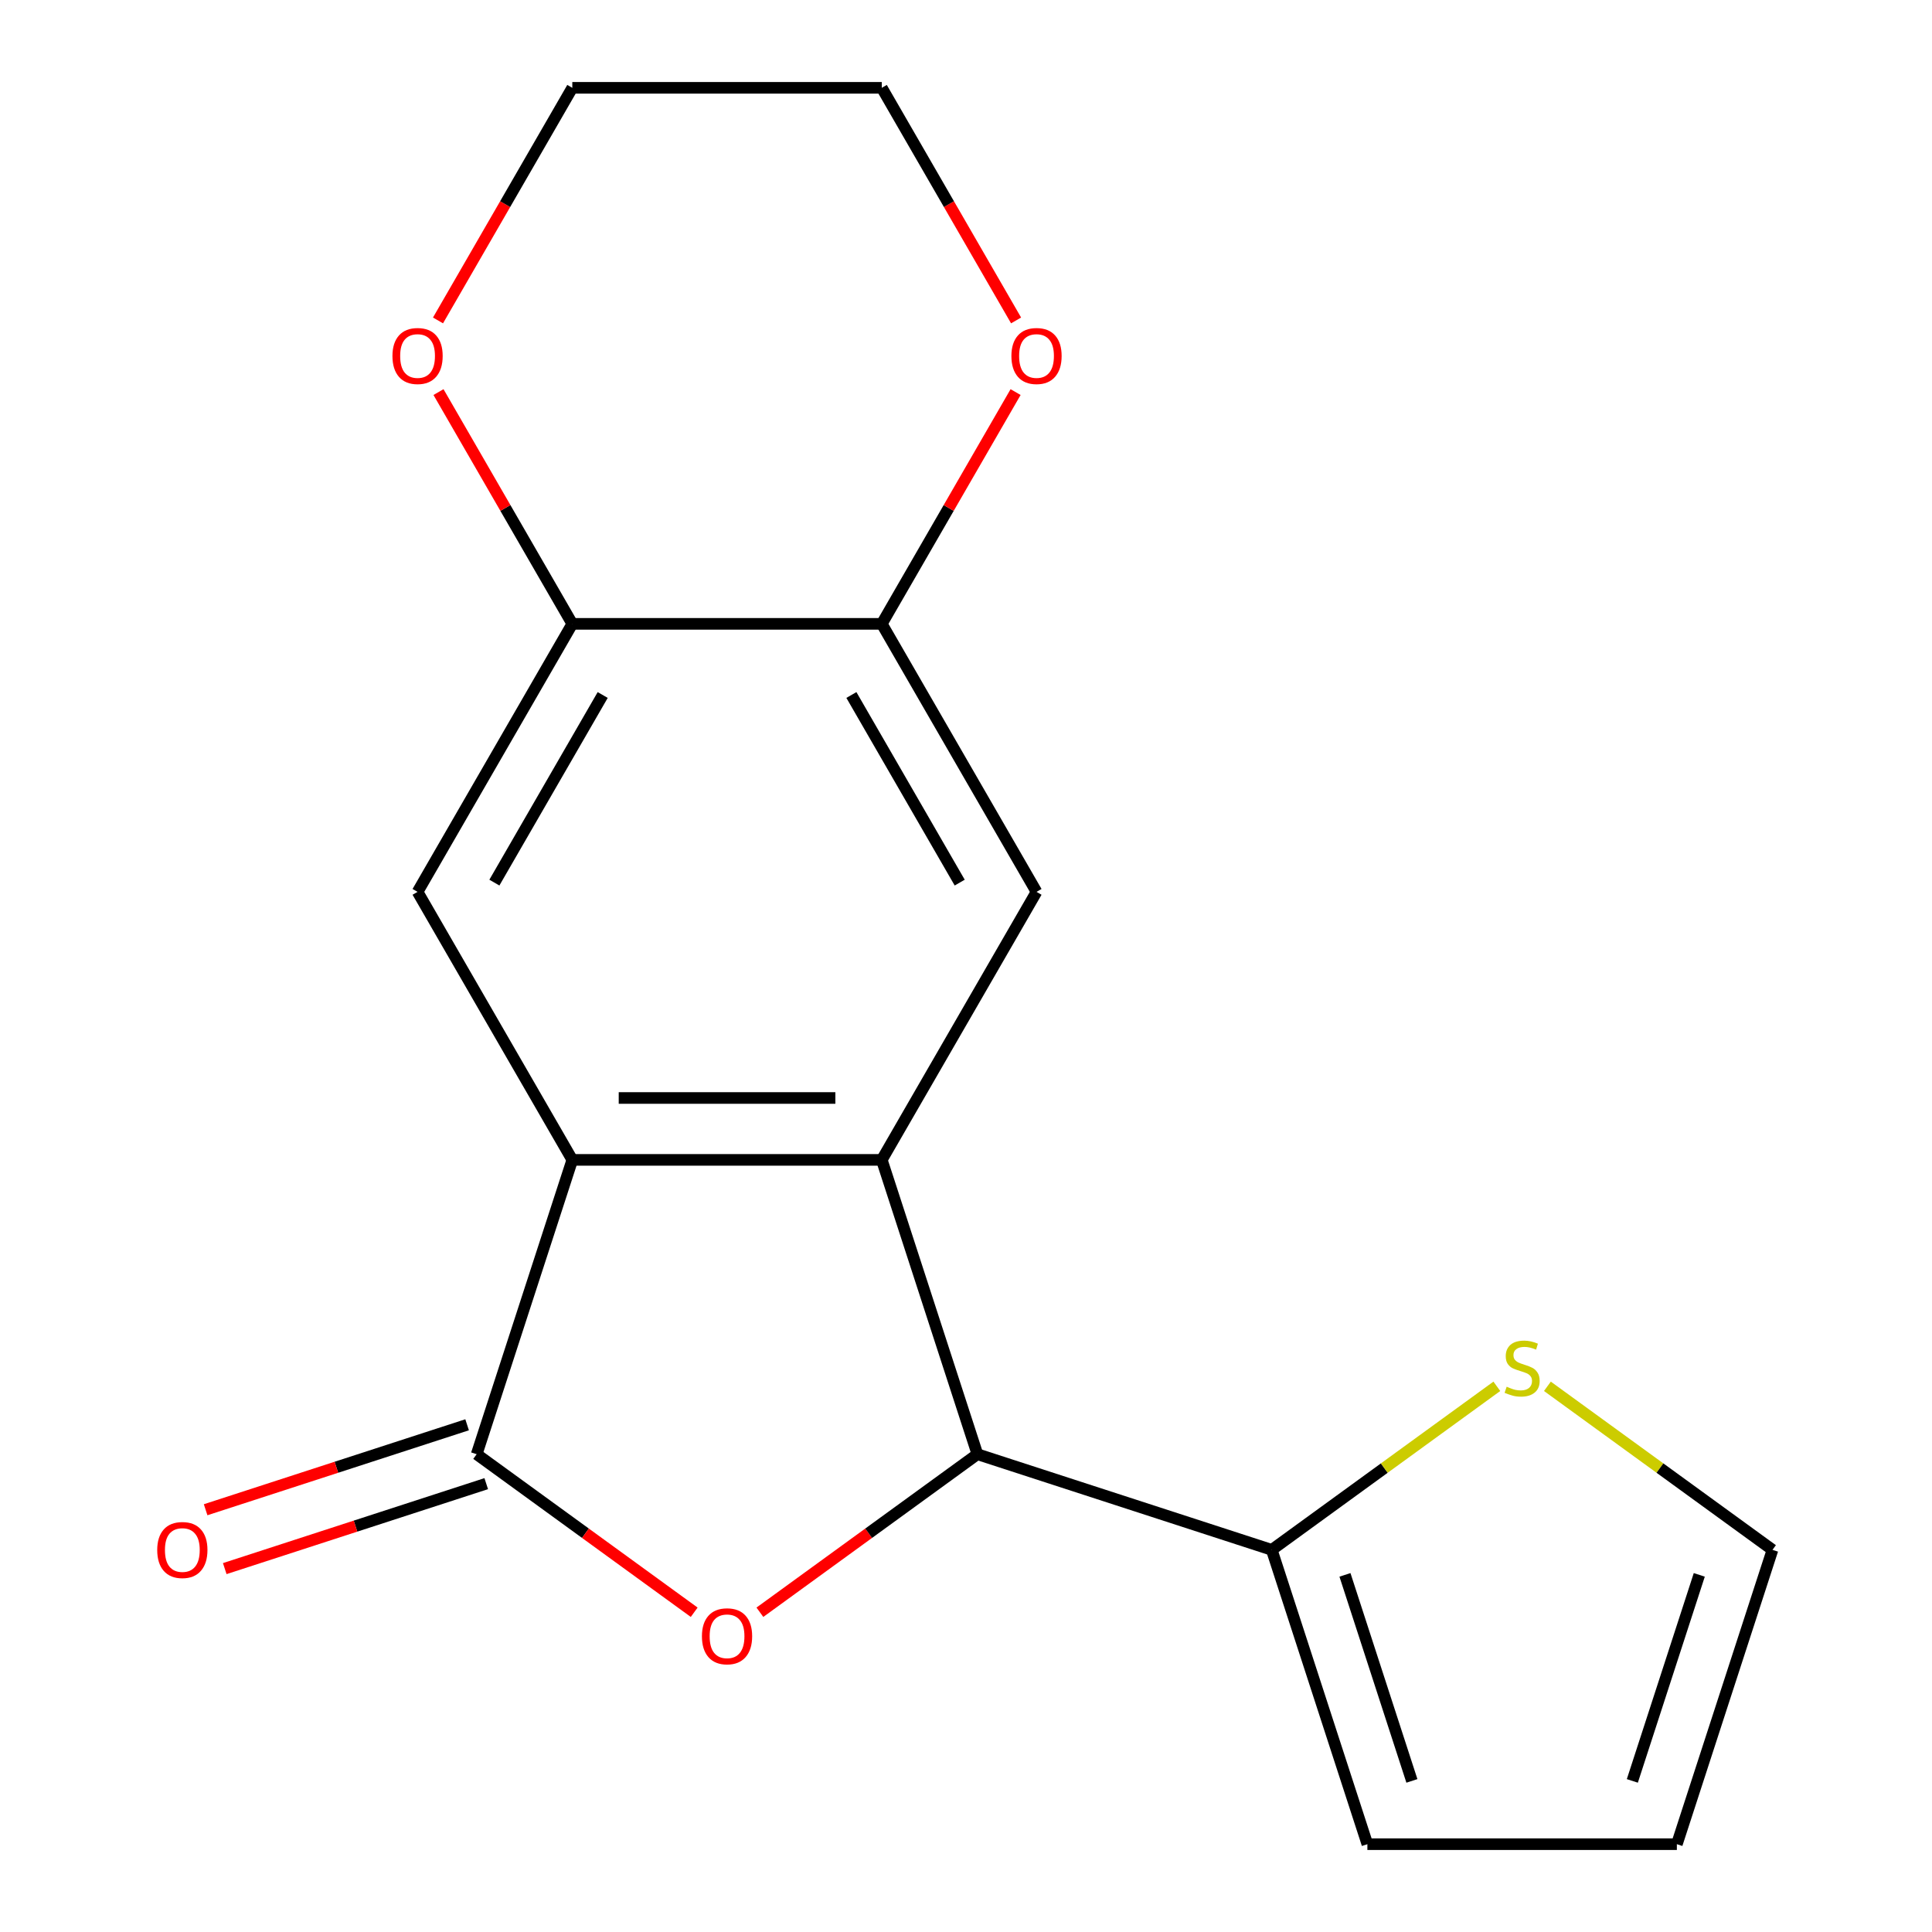 <?xml version='1.0' encoding='iso-8859-1'?>
<svg version='1.1' baseProfile='full'
              xmlns='http://www.w3.org/2000/svg'
                      xmlns:rdkit='http://www.rdkit.org/xml'
                      xmlns:xlink='http://www.w3.org/1999/xlink'
                  xml:space='preserve'
width='1000px' height='1000px' viewBox='0 0 1000 1000'>
<!-- END OF HEADER -->
<rect style='opacity:1.0;fill:#FFFFFF;stroke:none' width='1000' height='1000' x='0' y='0'> </rect>
<path class='bond-2' d='M 456.409,600.354 L 296.223,600.354' style='fill:none;fill-rule:evenodd;stroke:#000000;stroke-width:6px;stroke-linecap:butt;stroke-linejoin:miter;stroke-opacity:1' />
<path class='bond-2' d='M 432.381,568.317 L 320.251,568.317' style='fill:none;fill-rule:evenodd;stroke:#000000;stroke-width:6px;stroke-linecap:butt;stroke-linejoin:miter;stroke-opacity:1' />
<path class='bond-3' d='M 456.409,600.354 L 505.909,752.7' style='fill:none;fill-rule:evenodd;stroke:#000000;stroke-width:6px;stroke-linecap:butt;stroke-linejoin:miter;stroke-opacity:1' />
<path class='bond-4' d='M 456.409,600.354 L 536.502,461.629' style='fill:none;fill-rule:evenodd;stroke:#000000;stroke-width:6px;stroke-linecap:butt;stroke-linejoin:miter;stroke-opacity:1' />
<path class='bond-0' d='M 246.723,752.7 L 296.223,600.354' style='fill:none;fill-rule:evenodd;stroke:#000000;stroke-width:6px;stroke-linecap:butt;stroke-linejoin:miter;stroke-opacity:1' />
<path class='bond-10' d='M 241.773,737.465 L 174.103,759.453' style='fill:none;fill-rule:evenodd;stroke:#000000;stroke-width:6px;stroke-linecap:butt;stroke-linejoin:miter;stroke-opacity:1' />
<path class='bond-10' d='M 174.103,759.453 L 106.432,781.44' style='fill:none;fill-rule:evenodd;stroke:#FF0000;stroke-width:6px;stroke-linecap:butt;stroke-linejoin:miter;stroke-opacity:1' />
<path class='bond-10' d='M 251.673,767.934 L 184.003,789.922' style='fill:none;fill-rule:evenodd;stroke:#000000;stroke-width:6px;stroke-linecap:butt;stroke-linejoin:miter;stroke-opacity:1' />
<path class='bond-10' d='M 184.003,789.922 L 116.332,811.909' style='fill:none;fill-rule:evenodd;stroke:#FF0000;stroke-width:6px;stroke-linecap:butt;stroke-linejoin:miter;stroke-opacity:1' />
<path class='bond-18' d='M 246.723,752.7 L 303.017,793.6' style='fill:none;fill-rule:evenodd;stroke:#000000;stroke-width:6px;stroke-linecap:butt;stroke-linejoin:miter;stroke-opacity:1' />
<path class='bond-18' d='M 303.017,793.6 L 359.312,834.5' style='fill:none;fill-rule:evenodd;stroke:#FF0000;stroke-width:6px;stroke-linecap:butt;stroke-linejoin:miter;stroke-opacity:1' />
<path class='bond-1' d='M 393.321,834.5 L 449.615,793.6' style='fill:none;fill-rule:evenodd;stroke:#FF0000;stroke-width:6px;stroke-linecap:butt;stroke-linejoin:miter;stroke-opacity:1' />
<path class='bond-1' d='M 449.615,793.6 L 505.909,752.7' style='fill:none;fill-rule:evenodd;stroke:#000000;stroke-width:6px;stroke-linecap:butt;stroke-linejoin:miter;stroke-opacity:1' />
<path class='bond-5' d='M 296.223,600.354 L 216.13,461.629' style='fill:none;fill-rule:evenodd;stroke:#000000;stroke-width:6px;stroke-linecap:butt;stroke-linejoin:miter;stroke-opacity:1' />
<path class='bond-6' d='M 505.909,752.7 L 658.255,802.2' style='fill:none;fill-rule:evenodd;stroke:#000000;stroke-width:6px;stroke-linecap:butt;stroke-linejoin:miter;stroke-opacity:1' />
<path class='bond-7' d='M 536.502,461.629 L 456.409,322.904' style='fill:none;fill-rule:evenodd;stroke:#000000;stroke-width:6px;stroke-linecap:butt;stroke-linejoin:miter;stroke-opacity:1' />
<path class='bond-7' d='M 496.743,456.839 L 440.678,359.732' style='fill:none;fill-rule:evenodd;stroke:#000000;stroke-width:6px;stroke-linecap:butt;stroke-linejoin:miter;stroke-opacity:1' />
<path class='bond-8' d='M 216.13,461.629 L 296.223,322.904' style='fill:none;fill-rule:evenodd;stroke:#000000;stroke-width:6px;stroke-linecap:butt;stroke-linejoin:miter;stroke-opacity:1' />
<path class='bond-8' d='M 255.889,456.839 L 311.954,359.732' style='fill:none;fill-rule:evenodd;stroke:#000000;stroke-width:6px;stroke-linecap:butt;stroke-linejoin:miter;stroke-opacity:1' />
<path class='bond-9' d='M 658.255,802.2 L 716.509,759.876' style='fill:none;fill-rule:evenodd;stroke:#000000;stroke-width:6px;stroke-linecap:butt;stroke-linejoin:miter;stroke-opacity:1' />
<path class='bond-9' d='M 716.509,759.876 L 774.763,717.552' style='fill:none;fill-rule:evenodd;stroke:#CCCC00;stroke-width:6px;stroke-linecap:butt;stroke-linejoin:miter;stroke-opacity:1' />
<path class='bond-13' d='M 658.255,802.2 L 707.755,954.545' style='fill:none;fill-rule:evenodd;stroke:#000000;stroke-width:6px;stroke-linecap:butt;stroke-linejoin:miter;stroke-opacity:1' />
<path class='bond-13' d='M 696.149,815.152 L 730.799,921.794' style='fill:none;fill-rule:evenodd;stroke:#000000;stroke-width:6px;stroke-linecap:butt;stroke-linejoin:miter;stroke-opacity:1' />
<path class='bond-11' d='M 456.409,322.904 L 491.039,262.924' style='fill:none;fill-rule:evenodd;stroke:#000000;stroke-width:6px;stroke-linecap:butt;stroke-linejoin:miter;stroke-opacity:1' />
<path class='bond-11' d='M 491.039,262.924 L 525.668,202.944' style='fill:none;fill-rule:evenodd;stroke:#FF0000;stroke-width:6px;stroke-linecap:butt;stroke-linejoin:miter;stroke-opacity:1' />
<path class='bond-19' d='M 456.409,322.904 L 296.223,322.904' style='fill:none;fill-rule:evenodd;stroke:#000000;stroke-width:6px;stroke-linecap:butt;stroke-linejoin:miter;stroke-opacity:1' />
<path class='bond-12' d='M 296.223,322.904 L 261.594,262.924' style='fill:none;fill-rule:evenodd;stroke:#000000;stroke-width:6px;stroke-linecap:butt;stroke-linejoin:miter;stroke-opacity:1' />
<path class='bond-12' d='M 261.594,262.924 L 226.964,202.944' style='fill:none;fill-rule:evenodd;stroke:#FF0000;stroke-width:6px;stroke-linecap:butt;stroke-linejoin:miter;stroke-opacity:1' />
<path class='bond-14' d='M 800.932,717.552 L 859.186,759.876' style='fill:none;fill-rule:evenodd;stroke:#CCCC00;stroke-width:6px;stroke-linecap:butt;stroke-linejoin:miter;stroke-opacity:1' />
<path class='bond-14' d='M 859.186,759.876 L 917.441,802.2' style='fill:none;fill-rule:evenodd;stroke:#000000;stroke-width:6px;stroke-linecap:butt;stroke-linejoin:miter;stroke-opacity:1' />
<path class='bond-17' d='M 525.922,165.855 L 491.166,105.655' style='fill:none;fill-rule:evenodd;stroke:#FF0000;stroke-width:6px;stroke-linecap:butt;stroke-linejoin:miter;stroke-opacity:1' />
<path class='bond-17' d='M 491.166,105.655 L 456.409,45.455' style='fill:none;fill-rule:evenodd;stroke:#000000;stroke-width:6px;stroke-linecap:butt;stroke-linejoin:miter;stroke-opacity:1' />
<path class='bond-16' d='M 226.71,165.855 L 261.467,105.655' style='fill:none;fill-rule:evenodd;stroke:#FF0000;stroke-width:6px;stroke-linecap:butt;stroke-linejoin:miter;stroke-opacity:1' />
<path class='bond-16' d='M 261.467,105.655 L 296.223,45.455' style='fill:none;fill-rule:evenodd;stroke:#000000;stroke-width:6px;stroke-linecap:butt;stroke-linejoin:miter;stroke-opacity:1' />
<path class='bond-15' d='M 707.755,954.545 L 867.941,954.545' style='fill:none;fill-rule:evenodd;stroke:#000000;stroke-width:6px;stroke-linecap:butt;stroke-linejoin:miter;stroke-opacity:1' />
<path class='bond-20' d='M 917.441,802.2 L 867.941,954.545' style='fill:none;fill-rule:evenodd;stroke:#000000;stroke-width:6px;stroke-linecap:butt;stroke-linejoin:miter;stroke-opacity:1' />
<path class='bond-20' d='M 879.546,815.152 L 844.896,921.794' style='fill:none;fill-rule:evenodd;stroke:#000000;stroke-width:6px;stroke-linecap:butt;stroke-linejoin:miter;stroke-opacity:1' />
<path class='bond-21' d='M 296.223,45.455 L 456.409,45.455' style='fill:none;fill-rule:evenodd;stroke:#000000;stroke-width:6px;stroke-linecap:butt;stroke-linejoin:miter;stroke-opacity:1' />
<path  class='atom-2' d='M 363.316 846.934
Q 363.316 840.134, 366.676 836.334
Q 370.036 832.534, 376.316 832.534
Q 382.596 832.534, 385.956 836.334
Q 389.316 840.134, 389.316 846.934
Q 389.316 853.814, 385.916 857.734
Q 382.516 861.614, 376.316 861.614
Q 370.076 861.614, 366.676 857.734
Q 363.316 853.854, 363.316 846.934
M 376.316 858.414
Q 380.636 858.414, 382.956 855.534
Q 385.316 852.614, 385.316 846.934
Q 385.316 841.374, 382.956 838.574
Q 380.636 835.734, 376.316 835.734
Q 371.996 835.734, 369.636 838.534
Q 367.316 841.334, 367.316 846.934
Q 367.316 852.654, 369.636 855.534
Q 371.996 858.414, 376.316 858.414
' fill='#FF0000'/>
<path  class='atom-10' d='M 779.848 717.765
Q 780.168 717.885, 781.488 718.445
Q 782.808 719.005, 784.248 719.365
Q 785.728 719.685, 787.168 719.685
Q 789.848 719.685, 791.408 718.405
Q 792.968 717.085, 792.968 714.805
Q 792.968 713.245, 792.168 712.285
Q 791.408 711.325, 790.208 710.805
Q 789.008 710.285, 787.008 709.685
Q 784.488 708.925, 782.968 708.205
Q 781.488 707.485, 780.408 705.965
Q 779.368 704.445, 779.368 701.885
Q 779.368 698.325, 781.768 696.125
Q 784.208 693.925, 789.008 693.925
Q 792.288 693.925, 796.008 695.485
L 795.088 698.565
Q 791.688 697.165, 789.128 697.165
Q 786.368 697.165, 784.848 698.325
Q 783.328 699.445, 783.368 701.405
Q 783.368 702.925, 784.128 703.845
Q 784.928 704.765, 786.048 705.285
Q 787.208 705.805, 789.128 706.405
Q 791.688 707.205, 793.208 708.005
Q 794.728 708.805, 795.808 710.445
Q 796.928 712.045, 796.928 714.805
Q 796.928 718.725, 794.288 720.845
Q 791.688 722.925, 787.328 722.925
Q 784.808 722.925, 782.888 722.365
Q 781.008 721.845, 778.768 720.925
L 779.848 717.765
' fill='#CCCC00'/>
<path  class='atom-11' d='M 81.377 802.28
Q 81.377 795.48, 84.737 791.68
Q 88.097 787.88, 94.377 787.88
Q 100.658 787.88, 104.018 791.68
Q 107.378 795.48, 107.378 802.28
Q 107.378 809.16, 103.978 813.08
Q 100.578 816.96, 94.377 816.96
Q 88.138 816.96, 84.737 813.08
Q 81.377 809.2, 81.377 802.28
M 94.377 813.76
Q 98.698 813.76, 101.018 810.88
Q 103.378 807.96, 103.378 802.28
Q 103.378 796.72, 101.018 793.92
Q 98.698 791.08, 94.377 791.08
Q 90.058 791.08, 87.698 793.88
Q 85.377 796.68, 85.377 802.28
Q 85.377 808, 87.698 810.88
Q 90.058 813.76, 94.377 813.76
' fill='#FF0000'/>
<path  class='atom-12' d='M 523.502 184.259
Q 523.502 177.459, 526.862 173.659
Q 530.222 169.859, 536.502 169.859
Q 542.782 169.859, 546.142 173.659
Q 549.502 177.459, 549.502 184.259
Q 549.502 191.139, 546.102 195.059
Q 542.702 198.939, 536.502 198.939
Q 530.262 198.939, 526.862 195.059
Q 523.502 191.179, 523.502 184.259
M 536.502 195.739
Q 540.822 195.739, 543.142 192.859
Q 545.502 189.939, 545.502 184.259
Q 545.502 178.699, 543.142 175.899
Q 540.822 173.059, 536.502 173.059
Q 532.182 173.059, 529.822 175.859
Q 527.502 178.659, 527.502 184.259
Q 527.502 189.979, 529.822 192.859
Q 532.182 195.739, 536.502 195.739
' fill='#FF0000'/>
<path  class='atom-13' d='M 203.13 184.259
Q 203.13 177.459, 206.49 173.659
Q 209.85 169.859, 216.13 169.859
Q 222.41 169.859, 225.77 173.659
Q 229.13 177.459, 229.13 184.259
Q 229.13 191.139, 225.73 195.059
Q 222.33 198.939, 216.13 198.939
Q 209.89 198.939, 206.49 195.059
Q 203.13 191.179, 203.13 184.259
M 216.13 195.739
Q 220.45 195.739, 222.77 192.859
Q 225.13 189.939, 225.13 184.259
Q 225.13 178.699, 222.77 175.899
Q 220.45 173.059, 216.13 173.059
Q 211.81 173.059, 209.45 175.859
Q 207.13 178.659, 207.13 184.259
Q 207.13 189.979, 209.45 192.859
Q 211.81 195.739, 216.13 195.739
' fill='#FF0000'/>
</svg>
